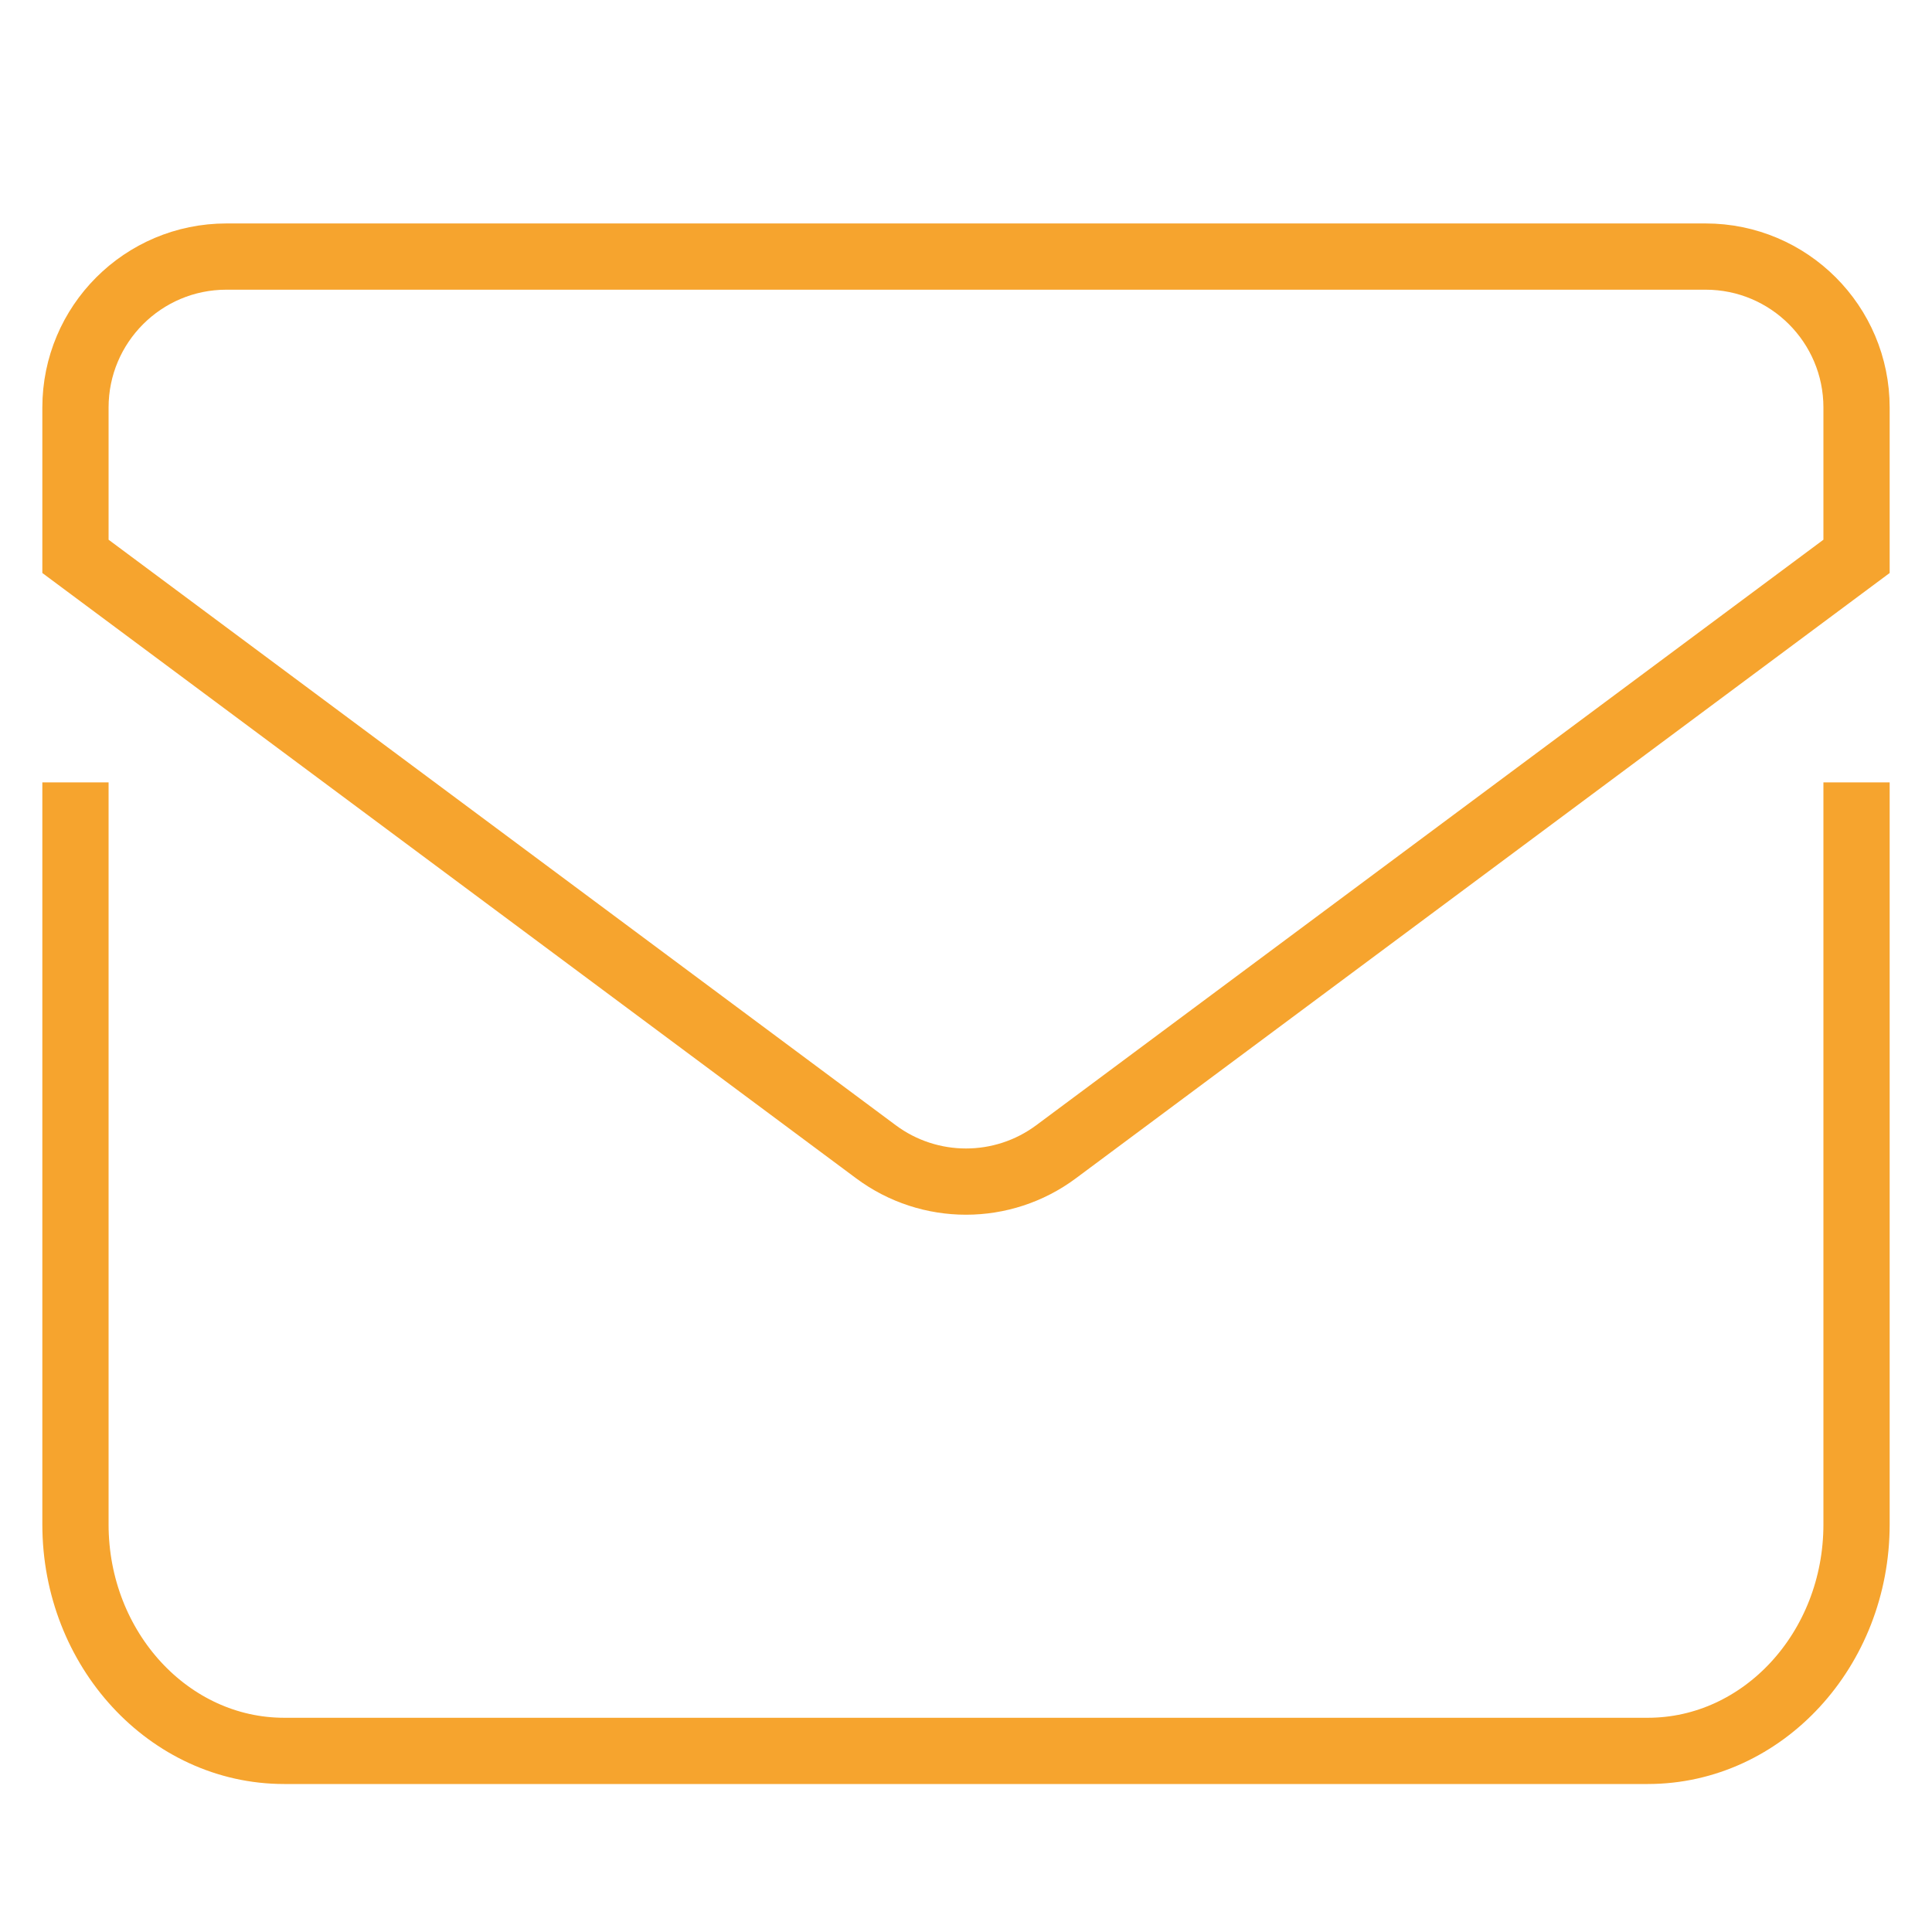 <svg width="35" height="35" viewBox="0 0 35 35" fill="none" xmlns="http://www.w3.org/2000/svg">
<path d="M30.898 4.648H4.102C2.591 4.648 1.367 5.873 1.367 7.383V10.079L15.868 20.865C16.837 21.586 18.163 21.586 19.132 20.865L33.633 10.079V7.383C33.633 5.873 32.409 4.648 30.898 4.648Z" stroke="#F6A42E" stroke-width="1.2" stroke-miterlimit="10"/>
<path d="M1.367 14.174V27.617C1.367 29.879 3.063 31.719 5.148 31.719H29.852C31.937 31.719 33.633 29.879 33.633 27.617V14.174" stroke="#F6A42E" stroke-width="1.2"/>
</svg>
